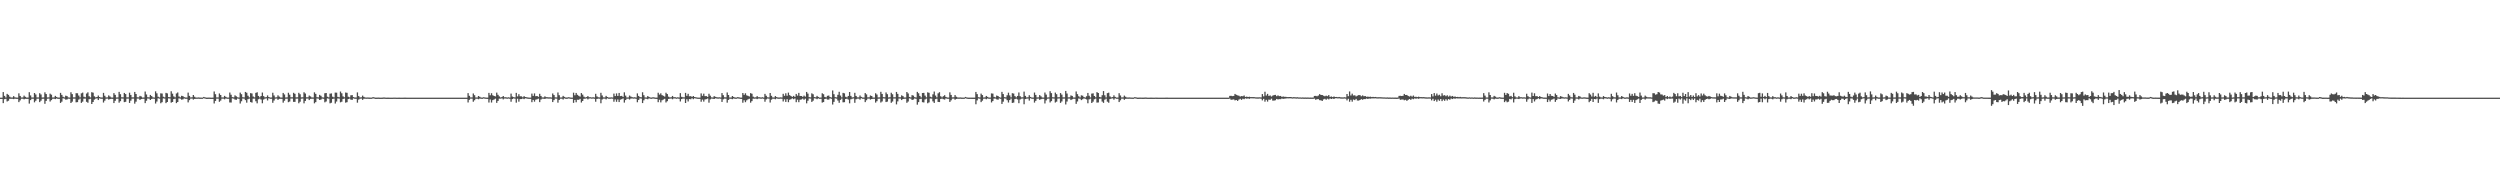 <?xml version="1.0" encoding="UTF-8"?>
<svg xmlns="http://www.w3.org/2000/svg" width="1920" height="150">
  <path d="M0 75.000h1v1.000H0zM1 75.000h1v1.000H1zM2 70.730h1v8.500H2zM3 73.621h1v2.564H3zM4 74.863h1v1.000H4zM5 72.112h1v5.793H5zM6 72.854h1v4.492H6zM7 74.250h1v1.633H7zM8 74.878h1v1.000H8zM9 74.862h1v1.000H9zM10 73.809h1v2.313H10zM11 74.757h1v1.000H11zM12 74.921h1v1.000H12zM13 74.946h1v1.000H13zM14 71.689h1v6.769H14zM15 73.677h1v3.447H15zM16 74.852h1v1.000H16zM17 74.826h1v1.000H17zM18 73.436h1v2.870H18zM19 74.323h1v1.551H19zM20 74.907h1v1.000H20zM21 74.928h1v1.000H21zM22 70.820h1v8.728H22zM23 73.281h1v3.627H23zM24 74.848h1v1.000H24zM25 74.853h1v1.000H25zM26 71.402h1v7.174H26zM27 72.559h1v4.790H27zM28 74.812h1v1.000H28zM29 74.795h1v1.000H29zM30 71.595h1v6.831H30zM31 72.562h1v4.747H31zM32 74.863h1v1.000H32zM33 74.804h1v1.000H33zM34 70.910h1v8.805H34zM35 72.227h1v5.240H35zM36 74.817h1v1.000H36zM37 74.732h1v1.000H37zM38 71.958h1v6.007H38zM39 72.699h1v4.189H39zM40 74.854h1v1.000H40zM41 74.827h1v1.000H41zM42 73.640h1v2.507H42zM43 74.428h1v1.219H43zM44 74.909h1v1.000H44zM45 74.912h1v1.000H45zM46 71.308h1v7.722H46zM47 72.839h1v5.254H47zM48 74.322h1v1.216H48zM49 74.802h1v1.000H49zM50 73.491h1v3.067H50zM51 73.822h1v2.584H51zM52 74.797h1v1.000H52zM53 74.902h1v1.000H53zM54 70.868h1v8.235H54zM55 72.317h1v5.780H55zM56 74.764h1v1.000H56zM57 74.776h1v1.000H57zM58 71.552h1v7.047H58zM59 71.643h1v6.817H59zM60 73.389h1v3.129H60zM61 74.746h1v1.000H61zM62 71.693h1v7.317H62zM63 71.126h1v6.934H63zM64 74.279h1v1.512H64zM65 74.705h1v1.000H65zM66 71.809h1v6.399H66zM67 70.893h1v8.029H67zM68 73.947h1v2.250H68zM69 74.805h1v1.000H69zM70 70.818h1v9.072H70zM71 71.178h1v7.175H71zM72 73.969h1v2.522H72zM73 74.753h1v1.000H73zM74 74.496h1v1.000H74zM75 73.392h1v3.479H75zM76 74.518h1v1.000H76zM77 74.864h1v1.000H77zM78 74.878h1v1.000H78zM79 71.309h1v7.413H79zM80 73.504h1v3.789H80zM81 74.808h1v1.000H81zM82 74.730h1v1.000H82zM83 73.283h1v3.189H83zM84 74.110h1v1.952H84zM85 74.875h1v1.000H85zM86 74.916h1v1.000H86zM87 71.501h1v7.672H87zM88 72.847h1v4.553H88zM89 74.843h1v1.000H89zM90 74.794h1v1.000H90zM91 70.556h1v8.312H91zM92 72.325h1v5.407H92zM93 74.692h1v1.000H93zM94 74.726h1v1.000H94zM95 71.372h1v7.049H95zM96 72.233h1v5.974H96zM97 74.768h1v1.000H97zM98 74.748h1v1.000H98zM99 71.156h1v7.905H99zM100 72.911h1v4.405H100zM101 74.773h1v1.000H101zM102 74.744h1v1.000H102zM103 70.590h1v9.018H103zM104 72.195h1v5.862H104zM105 74.702h1v1.000H105zM106 74.733h1v1.000H106zM107 73.641h1v3.101H107zM108 74.094h1v1.976H108zM109 74.882h1v1.000H109zM110 74.872h1v1.000H110zM111 70.311h1v8.919H111zM112 72.525h1v4.820H112zM113 74.655h1v1.000H113zM114 74.752h1v1.000H114zM115 72.895h1v3.889H115zM116 73.785h1v2.212H116zM117 74.743h1v1.000H117zM118 74.880h1v1.000H118zM119 70.118h1v9.401H119zM120 71.658h1v6.317H120zM121 74.303h1v1.236H121zM122 74.780h1v1.000H122zM123 71.691h1v7.620H123zM124 71.845h1v6.636H124zM125 74.297h1v1.264H125zM126 74.728h1v1.000H126zM127 71.302h1v7.899H127zM128 71.728h1v6.598H128zM129 74.566h1v1.000H129zM130 74.672h1v1.000H130zM131 70.090h1v8.752H131zM132 71.951h1v6.407H132zM133 74.059h1v2.037H133zM134 74.754h1v1.000H134zM135 71.763h1v7.454H135zM136 71.020h1v7.327H136zM137 74.100h1v1.477H137zM138 74.759h1v1.000H138zM139 73.579h1v2.990H139zM140 73.831h1v2.486H140zM141 74.615h1v1.000H141zM142 74.877h1v1.000H142zM143 74.894h1v1.000H143zM144 71.121h1v7.496H144zM145 73.649h1v3.260H145zM146 74.793h1v1.000H146zM147 74.723h1v1.000H147zM148 72.952h1v3.550H148zM149 74.269h1v1.732H149zM150 74.886h1v1.000H150zM151 74.884h1v1.000H151zM152 74.812h1v1.000H152zM153 74.910h1v1.000H153zM154 74.955h1v1.000H154zM155 74.950h1v1.000H155zM156 74.422h1v1.048H156zM157 74.745h1v1.000H157zM158 74.965h1v1.000H158zM159 74.972h1v1.000H159zM160 74.928h1v1.000H160zM161 74.970h1v1.000H161zM162 74.985h1v1.000H162zM163 74.980h1v1.000H163zM164 70.236h1v9.210H164zM165 72.329h1v5.186H165zM166 74.780h1v1.000H166zM167 74.802h1v1.000H167zM168 71.781h1v6.391H168zM169 72.974h1v4.274H169zM170 74.787h1v1.000H170zM171 74.784h1v1.000H171zM172 73.622h1v2.649H172zM173 74.388h1v1.255H173zM174 74.901h1v1.000H174zM175 74.902h1v1.000H175zM176 71.088h1v7.589H176zM177 72.765h1v5.971H177zM178 74.579h1v1.000H178zM179 74.759h1v1.000H179zM180 73.214h1v3.262H180zM181 73.995h1v2.641H181zM182 74.699h1v1.000H182zM183 74.884h1v1.000H183zM184 71.104h1v8.391H184zM185 72.343h1v5.410H185zM186 74.662h1v1.000H186zM187 74.781h1v1.000H187zM188 70.617h1v6.264H188zM189 71.239h1v7.601H189zM190 73.514h1v2.672H190zM191 74.741h1v1.000H191zM192 71.519h1v6.862H192zM193 71.758h1v7.020H193zM194 74.130h1v1.627H194zM195 74.749h1v1.000H195zM196 71.323h1v6.459H196zM197 70.845h1v8.531H197zM198 73.656h1v2.571H198zM199 74.731h1v1.000H199zM200 73.741h1v2.675H200zM201 71.087h1v8.226H201zM202 73.836h1v2.622H202zM203 74.769h1v1.000H203zM204 74.576h1v1.000H204zM205 73.241h1v3.905H205zM206 74.494h1v1.000H206zM207 74.885h1v1.000H207zM208 74.872h1v1.000H208zM209 71.214h1v7.756H209zM210 73.326h1v3.883H210zM211 74.794h1v1.000H211zM212 74.696h1v1.000H212zM213 73.232h1v3.490H213zM214 74.180h1v1.737H214zM215 74.871h1v1.000H215zM216 74.912h1v1.000H216zM217 71.389h1v7.478H217zM218 72.532h1v4.841H218zM219 74.833h1v1.000H219zM220 74.754h1v1.000H220zM221 71.242h1v7.251H221zM222 72.688h1v5.310H222zM223 74.677h1v1.000H223zM224 74.683h1v1.000H224zM225 71.296h1v6.946H225zM226 72.021h1v6.213H226zM227 74.757h1v1.000H227zM228 74.703h1v1.000H228zM229 71.273h1v8.015H229zM230 72.399h1v5.747H230zM231 74.762h1v1.000H231zM232 74.690h1v1.000H232zM233 70.849h1v8.495H233zM234 71.808h1v5.709H234zM235 74.705h1v1.000H235zM236 74.700h1v1.000H236zM237 73.381h1v3.447H237zM238 74.013h1v1.937H238zM239 74.818h1v1.000H239zM240 74.853h1v1.000H240zM241 70.901h1v8.434H241zM242 72.077h1v6.340H242zM243 74.626h1v1.000H243zM244 74.757h1v1.000H244zM245 72.838h1v3.981H245zM246 73.584h1v2.916H246zM247 74.741h1v1.000H247zM248 74.876h1v1.000H248zM249 71.625h1v6.989H249zM250 71.407h1v6.499H250zM251 74.292h1v1.259H251zM252 74.753h1v1.000H252zM253 71.912h1v7.449H253zM254 71.733h1v7.168H254zM255 74.257h1v1.703H255zM256 74.740h1v1.000H256zM257 71.099h1v8.405H257zM258 71.145h1v6.832H258zM259 74.384h1v1.252H259zM260 74.713h1v1.000H260zM261 70.293h1v8.319H261zM262 71.644h1v6.491H262zM263 74.027h1v1.965H263zM264 74.700h1v1.000H264zM265 71.088h1v7.784H265zM266 71.261h1v7.219H266zM267 74.280h1v1.793H267zM268 74.738h1v1.000H268zM269 73.151h1v3.377H269zM270 73.085h1v3.597H270zM271 74.572h1v1.000H271zM272 74.856h1v1.000H272zM273 74.854h1v1.000H273zM274 70.950h1v7.905H274zM275 73.773h1v2.744H275zM276 74.804h1v1.000H276zM277 74.708h1v1.000H277zM278 73.418h1v3.274H278zM279 74.405h1v1.427H279zM280 74.850h1v1.000H280zM281 74.899h1v1.000H281zM282 74.831h1v1.000H282zM283 74.921h1v1.000H283zM284 74.951h1v1.000H284zM285 74.939h1v1.000H285zM286 74.565h1v1.000H286zM287 74.781h1v1.000H287zM288 74.966h1v1.000H288zM289 74.964h1v1.000H289zM290 74.932h1v1.000H290zM291 74.966h1v1.000H291zM292 74.984h1v1.000H292zM293 74.972h1v1.000H293zM294 74.860h1v1.000H294zM295 74.871h1v1.000H295zM296 74.986h1v1.000H296zM297 74.982h1v1.000H297zM298 74.969h1v1.000H298zM299 74.985h1v1.000H299zM300 74.993h1v1.000H300zM301 74.987h1v1.000H301zM302 74.941h1v1.000H302zM303 74.938h1v1.000H303zM304 74.994h1v1.000H304zM305 74.993h1v1.000H305zM306 74.983h1v1.000H306zM307 74.988h1v1.000H307zM308 74.997h1v1.000H308zM309 74.995h1v1.000H309zM310 74.974h1v1.000H310zM311 74.970h1v1.000H311zM312 74.997h1v1.000H312zM313 74.997h1v1.000H313zM314 74.991h1v1.000H314zM315 74.994h1v1.000H315zM316 74.998h1v1.000H316zM317 74.998h1v1.000H317zM318 74.988h1v1.000H318zM319 74.985h1v1.000H319zM320 74.998h1v1.000H320zM321 74.998h1v1.000H321zM322 74.996h1v1.000H322zM323 74.997h1v1.000H323zM324 74.999h1v1.000H324zM325 74.999h1v1.000H325zM326 74.994h1v1.000H326zM327 74.993h1v1.000H327zM328 74.998h1v1.000H328zM329 74.999h1v1.000H329zM330 74.998h1v1.000H330zM331 74.998h1v1.000H331zM332 74.999h1v1.000H332zM333 74.999h1v1.000H333zM334 74.998h1v1.000H334zM335 74.996h1v1.000H335zM336 74.999h1v1.000H336zM337 75.000h1v1.000H337zM338 75.000h1v1.000H338zM339 74.999h1v1.000H339zM340 75.000h1v1.000H340zM341 75.000h1v1.000H341zM342 75.000h1v1.000H342zM343 74.998h1v1.000H343zM344 74.999h1v1.000H344zM345 75.000h1v1.000H345zM346 75.000h1v1.000H346zM347 75.000h1v1.000H347zM348 75.000h1v1.000H348zM349 75.000h1v1.000H349zM350 75.000h1v1.000H350zM351 74.999h1v1.000H351zM352 75.000h1v1.000H352zM353 75.000h1v1.000H353zM354 75.000h1v1.000H354zM355 75.000h1v1.000H355zM356 75.000h1v1.000H356zM357 75.000h1v1.000H357zM358 75.000h1v1.000H358zM359 71.543h1v7.133H359zM360 73.570h1v3.084H360zM361 74.794h1v1.000H361zM362 74.793h1v1.000H362zM363 71.792h1v6.362H363zM364 73.103h1v3.887H364zM365 74.838h1v1.000H365zM366 74.831h1v1.000H366zM367 73.720h1v2.506H367zM368 74.323h1v1.385H368zM369 74.887h1v1.000H369zM370 74.930h1v1.000H370zM371 74.629h1v1.000H371zM372 74.830h1v1.000H372zM373 74.943h1v1.000H373zM374 74.958h1v1.000H374zM375 71.313h1v7.423H375zM376 73.146h1v3.258H376zM377 71.559h1v7.179H377zM378 73.158h1v3.748H378zM379 73.720h1v2.695H379zM380 74.044h1v1.748H380zM381 71.101h1v7.902H381zM382 72.784h1v4.720H382zM383 74.029h1v1.745H383zM384 74.778h1v1.000H384zM385 74.546h1v1.000H385zM386 73.749h1v2.600H386zM387 74.688h1v1.000H387zM388 74.674h1v1.000H388zM389 74.882h1v1.000H389zM390 74.685h1v1.000H390zM391 74.902h1v1.000H391zM392 71.906h1v6.239H392zM393 74.111h1v1.975H393zM394 74.573h1v1.000H394zM395 74.777h1v1.000H395zM396 71.329h1v7.510H396zM397 74.036h1v1.799H397zM398 72.341h1v5.722H398zM399 73.957h1v2.200H399zM400 73.961h1v2.117H400zM401 74.688h1v1.000H401zM402 73.814h1v2.303H402zM403 74.508h1v1.011H403zM404 74.670h1v1.000H404zM405 74.873h1v1.000H405zM406 74.939h1v1.000H406zM407 74.948h1v1.000H407zM408 71.877h1v6.612H408zM409 73.625h1v3.119H409zM410 71.717h1v6.388H410zM411 73.880h1v2.687H411zM412 73.718h1v2.502H412zM413 74.338h1v1.424H413zM414 72.033h1v6.427H414zM415 73.682h1v2.782H415zM416 74.796h1v1.000H416zM417 74.815h1v1.000H417zM418 73.998h1v1.989H418zM419 74.602h1v1.000H419zM420 74.665h1v1.000H420zM421 74.757h1v1.000H421zM422 74.706h1v1.000H422zM423 74.850h1v1.000H423zM424 71.767h1v6.627H424zM425 72.989h1v3.903H425zM426 74.729h1v1.000H426zM427 74.785h1v1.000H427zM428 71.001h1v7.866H428zM429 73.094h1v3.665H429zM430 74.834h1v1.000H430zM431 74.814h1v1.000H431zM432 73.606h1v2.828H432zM433 74.371h1v1.213H433zM434 74.876h1v1.000H434zM435 74.912h1v1.000H435zM436 74.638h1v1.000H436zM437 74.740h1v1.000H437zM438 74.951h1v1.000H438zM439 74.953h1v1.000H439zM440 71.186h1v7.790H440zM441 73.185h1v3.581H441zM442 71.365h1v7.191H442zM443 72.808h1v3.797H443zM444 73.579h1v3.046H444zM445 74.195h1v1.740H445zM446 71.464h1v7.275H446zM447 72.663h1v4.882H447zM448 74.238h1v1.651H448zM449 74.778h1v1.000H449zM450 74.566h1v1.000H450zM451 73.756h1v2.565H451zM452 74.661h1v1.000H452zM453 74.626h1v1.000H453zM454 74.850h1v1.000H454zM455 74.652h1v1.000H455zM456 74.874h1v1.000H456zM457 72.033h1v6.074H457zM458 74.058h1v1.919H458zM459 74.722h1v1.000H459zM460 74.805h1v1.000H460zM461 71.254h1v8.060H461zM462 73.338h1v3.061H462zM463 74.772h1v1.000H463zM464 74.787h1v1.000H464zM465 73.612h1v2.711H465zM466 74.489h1v1.026H466zM467 74.855h1v1.000H467zM468 74.877h1v1.000H468zM469 74.745h1v1.000H469zM470 74.852h1v1.000H470zM471 71.886h1v6.229H471zM472 73.782h1v2.532H472zM473 71.727h1v6.458H473zM474 73.659h1v2.732H474zM475 71.386h1v7.017H475zM476 73.784h1v2.738H476zM477 73.642h1v2.519H477zM478 74.405h1v1.213H478zM479 70.902h1v7.879H479zM480 73.416h1v3.423H480zM481 74.830h1v1.000H481zM482 74.794h1v1.000H482zM483 73.371h1v3.083H483zM484 74.164h1v1.574H484zM485 74.598h1v1.000H485zM486 74.779h1v1.000H486zM487 74.649h1v1.000H487zM488 74.892h1v1.000H488zM489 71.723h1v6.795H489zM490 73.676h1v3.078H490zM491 74.583h1v1.000H491zM492 74.705h1v1.000H492zM493 70.869h1v8.261H493zM494 73.121h1v3.920H494zM495 74.781h1v1.000H495zM496 74.857h1v1.000H496zM497 73.785h1v2.439H497zM498 74.443h1v1.120H498zM499 74.853h1v1.000H499zM500 74.907h1v1.000H500zM501 74.631h1v1.000H501zM502 74.811h1v1.000H502zM503 74.934h1v1.000H503zM504 74.966h1v1.000H504zM505 71.200h1v7.281H505zM506 72.679h1v3.929H506zM507 71.672h1v6.964H507zM508 73.042h1v3.980H508zM509 73.552h1v2.865H509zM510 74.177h1v1.711H510zM511 71.229h1v7.477H511zM512 72.253h1v5.475H512zM513 74.221h1v1.749H513zM514 74.801h1v1.000H514zM515 74.659h1v1.000H515zM516 73.680h1v2.567H516zM517 74.630h1v1.000H517zM518 74.605h1v1.000H518zM519 74.882h1v1.000H519zM520 74.688h1v1.000H520zM521 74.872h1v1.000H521zM522 71.528h1v6.388H522zM523 74.360h1v1.704H523zM524 74.692h1v1.000H524zM525 74.746h1v1.000H525zM526 71.319h1v7.780H526zM527 73.592h1v2.635H527zM528 72.063h1v5.878H528zM529 73.921h1v2.175H529zM530 73.820h1v2.417H530zM531 74.419h1v1.074H531zM532 73.730h1v2.455H532zM533 74.476h1v1.000H533zM534 74.691h1v1.000H534zM535 74.887h1v1.000H535zM536 74.942h1v1.000H536zM537 74.944h1v1.000H537zM538 71.741h1v6.415H538zM539 73.570h1v2.919H539zM540 71.940h1v6.114H540zM541 73.810h1v2.571H541zM542 73.818h1v2.294H542zM543 74.385h1v1.285H543zM544 71.975h1v6.853H544zM545 73.476h1v2.859H545zM546 74.738h1v1.000H546zM547 74.835h1v1.000H547zM548 73.817h1v2.200H548zM549 74.358h1v1.161H549zM550 74.651h1v1.000H550zM551 74.805h1v1.000H551zM552 74.694h1v1.000H552zM553 74.852h1v1.000H553zM554 71.488h1v6.798H554zM555 73.128h1v3.174H555zM556 74.714h1v1.000H556zM557 74.753h1v1.000H557zM558 71.026h1v7.819H558zM559 72.982h1v3.787H559zM560 74.838h1v1.000H560zM561 74.855h1v1.000H561zM562 73.752h1v2.438H562zM563 74.436h1v1.187H563zM564 74.870h1v1.000H564zM565 74.895h1v1.000H565zM566 74.618h1v1.000H566zM567 74.711h1v1.000H567zM568 74.945h1v1.000H568zM569 74.959h1v1.000H569zM570 71.420h1v7.475H570zM571 72.789h1v4.233H571zM572 71.614h1v6.883H572zM573 73.204h1v3.849H573zM574 73.615h1v2.667H574zM575 74.087h1v1.754H575zM576 71.524h1v7.311H576zM577 72.013h1v5.673H577zM578 74.234h1v1.536H578zM579 74.807h1v1.000H579zM580 74.712h1v1.000H580zM581 73.825h1v2.333H581zM582 74.670h1v1.000H582zM583 74.653h1v1.000H583zM584 74.894h1v1.000H584zM585 74.670h1v1.000H585zM586 74.889h1v1.000H586zM587 72.107h1v6.048H587zM588 73.545h1v2.811H588zM589 74.676h1v1.000H589zM590 74.791h1v1.000H590zM591 71.423h1v7.320H591zM592 73.577h1v2.977H592zM593 74.819h1v1.000H593zM594 74.833h1v1.000H594zM595 73.769h1v2.449H595zM596 74.555h1v1.000H596zM597 74.860h1v1.000H597zM598 74.874h1v1.000H598zM599 74.761h1v1.000H599zM600 74.840h1v1.000H600zM601 72.023h1v5.893H601zM602 73.550h1v2.717H602zM603 71.624h1v6.675H603zM604 73.544h1v2.616H604zM605 71.143h1v7.356H605zM606 73.076h1v3.537H606zM607 73.770h1v2.390H607zM608 74.379h1v1.141H608zM609 73.609h1v2.583H609zM610 74.412h1v1.194H610zM611 72.142h1v6.355H611zM612 73.423h1v3.112H612zM613 71.309h1v7.165H613zM614 73.688h1v2.914H614zM615 73.717h1v2.681H615zM616 74.366h1v1.334H616zM617 73.425h1v3.160H617zM618 74.206h1v1.591H618zM619 70.604h1v8.733H619zM620 71.899h1v5.441H620zM621 74.620h1v1.000H621zM622 74.737h1v1.000H622zM623 71.664h1v6.614H623zM624 72.382h1v4.932H624zM625 74.540h1v1.000H625zM626 74.676h1v1.000H626zM627 73.635h1v2.571H627zM628 74.464h1v1.085H628zM629 74.910h1v1.000H629zM630 74.890h1v1.000H630zM631 71.649h1v7.126H631zM632 72.359h1v6.017H632zM633 74.454h1v1.553H633zM634 74.761h1v1.000H634zM635 73.581h1v2.905H635zM636 73.389h1v3.111H636zM637 74.530h1v1.000H637zM638 74.862h1v1.000H638zM639 69.457h1v10.819H639zM640 72.327h1v5.931H640zM641 74.586h1v1.000H641zM642 74.760h1v1.000H642zM643 72.831h1v4.404H643zM644 70.493h1v8.479H644zM645 73.395h1v3.279H645zM646 74.730h1v1.000H646zM647 71.345h1v7.237H647zM648 71.685h1v6.802H648zM649 74.289h1v1.725H649zM650 74.760h1v1.000H650zM651 73.695h1v2.794H651zM652 70.637h1v8.721H652zM653 73.649h1v2.642H653zM654 74.815h1v1.000H654zM655 74.640h1v1.000H655zM656 71.294h1v7.633H656zM657 73.671h1v2.590H657zM658 74.768h1v1.000H658zM659 74.758h1v1.000H659zM660 73.301h1v3.261H660zM661 74.405h1v1.068H661zM662 74.866h1v1.000H662zM663 74.880h1v1.000H663zM664 71.489h1v6.934H664zM665 72.500h1v4.502H665zM666 74.756h1v1.000H666zM667 74.703h1v1.000H667zM668 73.319h1v3.160H668zM669 73.706h1v2.301H669zM670 74.883h1v1.000H670zM671 74.890h1v1.000H671zM672 71.619h1v7.204H672zM673 72.621h1v5.104H673zM674 74.812h1v1.000H674zM675 74.770h1v1.000H675zM676 70.504h1v8.237H676zM677 72.159h1v5.748H677zM678 74.582h1v1.000H678zM679 74.688h1v1.000H679zM680 71.036h1v7.366H680zM681 72.341h1v5.693H681zM682 74.811h1v1.000H682zM683 74.658h1v1.000H683zM684 71.226h1v7.723H684zM685 72.392h1v5.561H685zM686 74.697h1v1.000H686zM687 74.675h1v1.000H687zM688 70.615h1v9.564H688zM689 72.105h1v5.746H689zM690 74.667h1v1.000H690zM691 74.703h1v1.000H691zM692 73.212h1v3.643H692zM693 73.850h1v2.204H693zM694 74.862h1v1.000H694zM695 74.847h1v1.000H695zM696 70.653h1v8.304H696zM697 71.792h1v6.172H697zM698 74.451h1v1.124H698zM699 74.787h1v1.000H699zM700 73.038h1v3.770H700zM701 73.417h1v3.043H701zM702 74.618h1v1.000H702zM703 74.869h1v1.000H703zM704 70.534h1v9.844H704zM705 71.626h1v6.831H705zM706 73.683h1v2.377H706zM707 74.817h1v1.000H707zM708 71.402h1v7.095H708zM709 71.339h1v7.341H709zM710 73.412h1v2.918H710zM711 74.739h1v1.000H711zM712 70.929h1v8.380H712zM713 71.274h1v7.386H713zM714 74.281h1v1.372H714zM715 74.715h1v1.000H715zM716 72.455h1v5.395H716zM717 70.312h1v8.727H717zM718 73.369h1v2.782H718zM719 74.771h1v1.000H719zM720 71.676h1v6.595H720zM721 70.791h1v7.597H721zM722 73.924h1v2.078H722zM723 74.731h1v1.000H723zM724 73.876h1v2.330H724zM725 73.107h1v3.398H725zM726 74.448h1v1.110H726zM727 74.877h1v1.000H727zM728 74.887h1v1.000H728zM729 70.923h1v7.350H729zM730 72.917h1v4.116H730zM731 74.772h1v1.000H731zM732 74.709h1v1.000H732zM733 73.015h1v3.563H733zM734 74.308h1v1.694H734zM735 74.824h1v1.000H735zM736 74.897h1v1.000H736zM737 74.806h1v1.000H737zM738 74.925h1v1.000H738zM739 74.947h1v1.000H739zM740 74.940h1v1.000H740zM741 74.425h1v1.084H741zM742 74.785h1v1.000H742zM743 74.957h1v1.000H743zM744 74.959h1v1.000H744zM745 74.939h1v1.000H745zM746 74.958h1v1.000H746zM747 74.983h1v1.000H747zM748 74.972h1v1.000H748zM749 70.620h1v9.450H749zM750 72.307h1v4.808H750zM751 74.644h1v1.000H751zM752 74.805h1v1.000H752zM753 71.864h1v6.577H753zM754 73.018h1v4.295H754zM755 74.832h1v1.000H755zM756 74.776h1v1.000H756zM757 73.686h1v2.549H757zM758 74.387h1v1.230H758zM759 74.879h1v1.000H759zM760 74.904h1v1.000H760zM761 71.735h1v6.972H761zM762 71.879h1v5.727H762zM763 74.375h1v1.353H763zM764 74.730h1v1.000H764zM765 73.353h1v2.964H765zM766 73.703h1v2.893H766zM767 74.598h1v1.000H767zM768 74.887h1v1.000H768zM769 70.579h1v9.259H769zM770 72.225h1v5.857H770zM771 74.579h1v1.000H771zM772 74.743h1v1.000H772zM773 73.171h1v3.795H773zM774 71.184h1v7.543H774zM775 73.251h1v3.608H775zM776 74.732h1v1.000H776zM777 71.583h1v7.454H777zM778 71.835h1v6.953H778zM779 73.843h1v2.237H779zM780 74.754h1v1.000H780zM781 73.682h1v2.713H781zM782 71.034h1v8.231H782zM783 73.870h1v2.496H783zM784 74.765h1v1.000H784zM785 74.700h1v1.000H785zM786 70.366h1v9.722H786zM787 73.622h1v2.448H787zM788 74.794h1v1.000H788zM789 74.681h1v1.000H789zM790 73.097h1v4.174H790zM791 74.463h1v1.000H791zM792 74.888h1v1.000H792zM793 74.890h1v1.000H793zM794 71.052h1v7.731H794zM795 72.914h1v4.551H795zM796 74.811h1v1.000H796zM797 74.730h1v1.000H797zM798 73.028h1v3.658H798zM799 73.974h1v2.194H799zM800 74.863h1v1.000H800zM801 74.882h1v1.000H801zM802 71.047h1v8.408H802zM803 72.667h1v4.423H803zM804 74.852h1v1.000H804zM805 74.744h1v1.000H805zM806 70.026h1v8.662H806zM807 71.513h1v6.171H807zM808 74.646h1v1.000H808zM809 74.746h1v1.000H809zM810 71.138h1v7.616H810zM811 72.360h1v5.732H811zM812 74.725h1v1.000H812zM813 74.634h1v1.000H813zM814 71.466h1v7.519H814zM815 72.634h1v5.303H815zM816 74.770h1v1.000H816zM817 74.751h1v1.000H817zM818 69.819h1v10.389H818zM819 71.844h1v6.119H819zM820 74.740h1v1.000H820zM821 74.712h1v1.000H821zM822 73.246h1v3.606H822zM823 73.678h1v2.547H823zM824 74.832h1v1.000H824zM825 74.873h1v1.000H825zM826 70.261h1v9.524H826zM827 72.290h1v5.639H827zM828 73.940h1v1.758H828zM829 74.814h1v1.000H829zM830 73.215h1v3.689H830zM831 73.484h1v2.768H831zM832 74.560h1v1.000H832zM833 74.901h1v1.000H833zM834 73.926h1v2.443H834zM835 71.365h1v7.923H835zM836 73.523h1v2.775H836zM837 74.802h1v1.000H837zM838 71.871h1v7.234H838zM839 71.702h1v6.387H839zM840 73.751h1v2.477H840zM841 74.724h1v1.000H841zM842 70.760h1v8.030H842zM843 71.428h1v7.254H843zM844 74.437h1v1.409H844zM845 74.745h1v1.000H845zM846 73.121h1v4.912H846zM847 69.919h1v9.090H847zM848 73.166h1v3.391H848zM849 74.802h1v1.000H849zM850 71.515h1v6.554H850zM851 71.193h1v7.714H851zM852 74.021h1v2.072H852zM853 74.730h1v1.000H853zM854 74.550h1v1.000H854zM855 73.225h1v3.334H855zM856 74.385h1v1.144H856zM857 74.879h1v1.000H857zM858 74.887h1v1.000H858zM859 71.586h1v6.819H859zM860 73.337h1v3.738H860zM861 74.778h1v1.000H861zM862 74.764h1v1.000H862zM863 73.417h1v3.231H863zM864 74.273h1v1.644H864zM865 74.848h1v1.000H865zM866 74.877h1v1.000H866zM867 74.806h1v1.000H867zM868 74.890h1v1.000H868zM869 74.950h1v1.000H869zM870 74.945h1v1.000H870zM871 74.585h1v1.000H871zM872 74.730h1v1.000H872zM873 74.963h1v1.000H873zM874 74.963h1v1.000H874zM875 74.925h1v1.000H875zM876 74.944h1v1.000H876zM877 74.981h1v1.000H877zM878 74.977h1v1.000H878zM879 74.866h1v1.000H879zM880 74.907h1v1.000H880zM881 74.986h1v1.000H881zM882 74.984h1v1.000H882zM883 74.969h1v1.000H883zM884 74.968h1v1.000H884zM885 74.991h1v1.000H885zM886 74.989h1v1.000H886zM887 74.936h1v1.000H887zM888 74.957h1v1.000H888zM889 74.993h1v1.000H889zM890 74.993h1v1.000H890zM891 74.984h1v1.000H891zM892 74.985h1v1.000H892zM893 74.996h1v1.000H893zM894 74.995h1v1.000H894zM895 74.968h1v1.000H895zM896 74.976h1v1.000H896zM897 74.993h1v1.000H897zM898 74.997h1v1.000H898zM899 74.992h1v1.000H899zM900 74.993h1v1.000H900zM901 74.998h1v1.000H901zM902 74.997h1v1.000H902zM903 74.984h1v1.000H903zM904 74.985h1v1.000H904zM905 74.996h1v1.000H905zM906 74.998h1v1.000H906zM907 74.996h1v1.000H907zM908 74.997h1v1.000H908zM909 74.999h1v1.000H909zM910 74.999h1v1.000H910zM911 74.996h1v1.000H911zM912 74.992h1v1.000H912zM913 74.997h1v1.000H913zM914 74.999h1v1.000H914zM915 74.999h1v1.000H915zM916 74.998h1v1.000H916zM917 74.999h1v1.000H917zM918 74.999h1v1.000H918zM919 74.999h1v1.000H919zM920 74.996h1v1.000H920zM921 74.998h1v1.000H921zM922 75.000h1v1.000H922zM923 75.000h1v1.000H923zM924 74.999h1v1.000H924zM925 75.000h1v1.000H925zM926 75.000h1v1.000H926zM927 75.000h1v1.000H927zM928 74.998h1v1.000H928zM929 74.999h1v1.000H929zM930 75.000h1v1.000H930zM931 75.000h1v1.000H931zM932 75.000h1v1.000H932zM933 75.000h1v1.000H933zM934 75.000h1v1.000H934zM935 75.000h1v1.000H935zM936 74.999h1v1.000H936zM937 74.999h1v1.000H937zM938 75.000h1v1.000H938zM939 75.000h1v1.000H939zM940 75.000h1v1.000H940zM941 75.000h1v1.000H941zM942 75.000h1v1.000H942zM943 75.000h1v1.000H943zM944 73.646h1v2.073H944zM945 73.594h1v3.048H945zM946 73.833h1v2.647H946zM947 73.680h1v2.664H947zM948 72.133h1v4.973H948zM949 72.822h1v3.958H949zM950 73.221h1v4.305H950zM951 73.533h1v2.964H951zM952 74.128h1v1.776H952zM953 73.780h1v2.904H953zM954 73.934h1v1.896H954zM955 73.336h1v2.840H955zM956 74.442h1v1.102H956zM957 74.199h1v1.630H957zM958 74.510h1v1.061H958zM959 74.280h1v1.575H959zM960 74.528h1v1.000H960zM961 74.526h1v1.000H961zM962 74.561h1v1.000H962zM963 74.578h1v1.000H963zM964 74.734h1v1.000H964zM965 74.768h1v1.000H965zM966 74.757h1v1.000H966zM967 74.696h1v1.000H967zM968 74.819h1v1.000H968zM969 72.246h1v4.840H969zM970 73.998h1v1.921H970zM971 70.428h1v7.648H971zM972 73.385h1v3.238H972zM973 72.080h1v5.964H973zM974 73.611h1v2.886H974zM975 73.313h1v3.322H975zM976 74.112h1v1.651H976zM977 73.432h1v3.806H977zM978 73.019h1v4.244H978zM979 72.855h1v4.145H979zM980 73.904h1v2.100H980zM981 73.243h1v3.149H981zM982 73.808h1v2.315H982zM983 73.685h1v2.482H983zM984 74.372h1v1.323H984zM985 74.109h1v1.812H985zM986 74.340h1v1.422H986zM987 74.364h1v1.319H987zM988 74.528h1v1.000H988zM989 74.541h1v1.050H989zM990 74.497h1v1.000H990zM991 74.518h1v1.000H991zM992 74.751h1v1.000H992zM993 74.617h1v1.000H993zM994 74.633h1v1.000H994zM995 74.765h1v1.000H995zM996 74.655h1v1.000H996zM997 74.853h1v1.000H997zM998 74.788h1v1.000H998zM999 74.887h1v1.000H999zM1000 74.808h1v1.000H1000zM1001 74.914h1v1.000H1001zM1002 74.862h1v1.000H1002zM1003 74.926h1v1.000H1003zM1004 74.870h1v1.000H1004zM1005 74.937h1v1.000H1005zM1006 74.928h1v1.000H1006zM1007 74.955h1v1.000H1007zM1008 74.911h1v1.000H1008zM1009 73.654h1v2.067H1009zM1010 73.630h1v3.018H1010zM1011 73.918h1v2.279H1011zM1012 73.382h1v2.728H1012zM1013 72.282h1v4.653H1013zM1014 72.885h1v4.174H1014zM1015 72.967h1v4.537H1015zM1016 73.532h1v2.822H1016zM1017 73.953h1v1.945H1017zM1018 73.470h1v3.149H1018zM1019 73.869h1v1.920H1019zM1020 73.027h1v3.287H1020zM1021 74.402h1v1.198H1021zM1022 74.076h1v1.950H1022zM1023 74.541h1v1.055H1023zM1024 74.087h1v1.952H1024zM1025 74.473h1v1.000H1025zM1026 74.453h1v1.000H1026zM1027 74.644h1v1.000H1027zM1028 74.457h1v1.071H1028zM1029 74.716h1v1.000H1029zM1030 74.759h1v1.000H1030zM1031 74.780h1v1.000H1031zM1032 74.664h1v1.000H1032zM1033 74.797h1v1.000H1033zM1034 72.194h1v4.935H1034zM1035 73.882h1v2.019H1035zM1036 70.233h1v7.882H1036zM1037 73.306h1v3.340H1037zM1038 71.960h1v6.125H1038zM1039 73.303h1v3.149H1039zM1040 73.151h1v3.738H1040zM1041 74.028h1v1.877H1041zM1042 73.451h1v3.746H1042zM1043 73.034h1v4.211H1043zM1044 73.038h1v3.762H1044zM1045 73.919h1v2.195H1045zM1046 73.287h1v3.286H1046zM1047 73.937h1v2.152H1047zM1048 73.712h1v2.424H1048zM1049 74.319h1v1.369H1049zM1050 74.189h1v1.810H1050zM1051 74.374h1v1.309H1051zM1052 74.232h1v1.542H1052zM1053 74.567h1v1.000H1053zM1054 74.383h1v1.172H1054zM1055 74.554h1v1.000H1055zM1056 74.427h1v1.076H1056zM1057 74.697h1v1.000H1057zM1058 74.661h1v1.000H1058zM1059 74.641h1v1.000H1059zM1060 74.668h1v1.000H1060zM1061 74.728h1v1.000H1061zM1062 74.793h1v1.000H1062zM1063 74.789h1v1.000H1063zM1064 74.893h1v1.000H1064zM1065 74.811h1v1.000H1065zM1066 74.906h1v1.000H1066zM1067 74.867h1v1.000H1067zM1068 74.939h1v1.000H1068zM1069 74.899h1v1.000H1069zM1070 74.936h1v1.000H1070zM1071 74.926h1v1.000H1071zM1072 74.958h1v1.000H1072zM1073 74.923h1v1.000H1073zM1074 73.647h1v2.083H1074zM1075 73.565h1v3.073H1075zM1076 73.732h1v2.726H1076zM1077 73.586h1v2.790H1077zM1078 72.130h1v4.888H1078zM1079 72.942h1v3.704H1079zM1080 72.886h1v4.583H1080zM1081 73.662h1v2.980H1081zM1082 74.125h1v1.885H1082zM1083 73.533h1v3.190H1083zM1084 74.200h1v1.571H1084zM1085 73.392h1v2.775H1085zM1086 74.400h1v1.161H1086zM1087 74.269h1v1.574H1087zM1088 74.547h1v1.000H1088zM1089 74.249h1v1.622H1089zM1090 74.527h1v1.000H1090zM1091 74.551h1v1.000H1091zM1092 74.600h1v1.000H1092zM1093 74.546h1v1.000H1093zM1094 74.723h1v1.000H1094zM1095 74.754h1v1.000H1095zM1096 74.779h1v1.000H1096zM1097 74.713h1v1.000H1097zM1098 74.795h1v1.000H1098zM1099 72.250h1v4.833H1099zM1100 74.036h1v1.865H1100zM1101 71.456h1v6.179H1101zM1102 73.468h1v3.057H1102zM1103 71.851h1v6.232H1103zM1104 73.302h1v3.155H1104zM1105 72.734h1v4.690H1105zM1106 73.937h1v2.084H1106zM1107 71.646h1v6.027H1107zM1108 73.365h1v3.059H1108zM1109 73.046h1v4.381H1109zM1110 73.864h1v2.325H1110zM1111 73.177h1v4.016H1111zM1112 74.170h1v1.910H1112zM1113 73.435h1v3.153H1113zM1114 74.157h1v1.538H1114zM1115 73.676h1v2.388H1115zM1116 74.364h1v1.200H1116zM1117 74.064h1v1.741H1117zM1118 74.495h1v1.000H1118zM1119 74.393h1v1.233H1119zM1120 74.622h1v1.000H1120zM1121 74.413h1v1.221H1121zM1122 74.656h1v1.000H1122zM1123 74.617h1v1.000H1123zM1124 74.603h1v1.000H1124zM1125 74.661h1v1.000H1125zM1126 74.775h1v1.000H1126zM1127 74.890h1v1.000H1127zM1128 74.747h1v1.000H1128zM1129 74.883h1v1.000H1129zM1130 74.800h1v1.000H1130zM1131 74.940h1v1.000H1131zM1132 74.820h1v1.000H1132zM1133 74.932h1v1.000H1133zM1134 74.890h1v1.000H1134zM1135 74.936h1v1.000H1135zM1136 74.906h1v1.000H1136zM1137 74.952h1v1.000H1137zM1138 74.907h1v1.000H1138zM1139 71.544h1v6.425H1139zM1140 73.414h1v3.232H1140zM1141 74.841h1v1.000H1141zM1142 74.849h1v1.000H1142zM1143 70.908h1v7.798H1143zM1144 72.980h1v4.130H1144zM1145 74.794h1v1.000H1145zM1146 74.820h1v1.000H1146zM1147 73.639h1v2.652H1147zM1148 74.177h1v1.588H1148zM1149 74.877h1v1.000H1149zM1150 74.924h1v1.000H1150zM1151 74.632h1v1.000H1151zM1152 74.807h1v1.000H1152zM1153 74.948h1v1.000H1153zM1154 74.955h1v1.000H1154zM1155 71.248h1v7.198H1155zM1156 72.912h1v4.426H1156zM1157 71.469h1v7.067H1157zM1158 72.026h1v6.071H1158zM1159 74.028h1v1.951H1159zM1160 73.638h1v2.722H1160zM1161 74.583h1v1.000H1161zM1162 71.239h1v7.472H1162zM1163 73.974h1v2.144H1163zM1164 74.781h1v1.000H1164zM1165 74.849h1v1.000H1165zM1166 73.820h1v2.284H1166zM1167 74.660h1v1.000H1167zM1168 74.639h1v1.000H1168zM1169 74.809h1v1.000H1169zM1170 74.679h1v1.000H1170zM1171 74.848h1v1.000H1171zM1172 71.980h1v6.173H1172zM1173 73.878h1v2.407H1173zM1174 74.670h1v1.000H1174zM1175 74.828h1v1.000H1175zM1176 71.142h1v7.904H1176zM1177 73.724h1v2.383H1177zM1178 71.635h1v6.286H1178zM1179 73.904h1v2.515H1179zM1180 73.835h1v2.252H1180zM1181 74.482h1v1.000H1181zM1182 73.766h1v2.389H1182zM1183 74.517h1v1.033H1183zM1184 74.715h1v1.000H1184zM1185 74.904h1v1.000H1185zM1186 74.932h1v1.000H1186zM1187 74.941h1v1.000H1187zM1188 71.813h1v6.588H1188zM1189 73.768h1v2.681H1189zM1190 72.194h1v5.763H1190zM1191 73.588h1v3.012H1191zM1192 73.726h1v2.557H1192zM1193 74.404h1v1.316H1193zM1194 71.830h1v6.424H1194zM1195 72.997h1v3.849H1195zM1196 74.686h1v1.000H1196zM1197 74.858h1v1.000H1197zM1198 73.810h1v2.183H1198zM1199 74.232h1v1.373H1199zM1200 74.648h1v1.000H1200zM1201 74.789h1v1.000H1201zM1202 74.676h1v1.000H1202zM1203 74.849h1v1.000H1203zM1204 72.074h1v5.874H1204zM1205 73.313h1v3.361H1205zM1206 74.644h1v1.000H1206zM1207 74.732h1v1.000H1207zM1208 71.350h1v7.717H1208zM1209 72.710h1v4.546H1209zM1210 74.796h1v1.000H1210zM1211 74.810h1v1.000H1211zM1212 73.658h1v2.708H1212zM1213 74.139h1v1.584H1213zM1214 74.829h1v1.000H1214zM1215 74.903h1v1.000H1215zM1216 74.711h1v1.000H1216zM1217 74.815h1v1.000H1217zM1218 74.926h1v1.000H1218zM1219 74.958h1v1.000H1219zM1220 71.586h1v6.905H1220zM1221 72.593h1v4.872H1221zM1222 74.135h1v1.782H1222zM1223 71.269h1v7.047H1223zM1224 74.244h1v1.767H1224zM1225 73.700h1v2.514H1225zM1226 74.649h1v1.000H1226zM1227 71.754h1v7.268H1227zM1228 74.197h1v1.939H1228zM1229 74.752h1v1.000H1229zM1230 74.837h1v1.000H1230zM1231 73.801h1v2.441H1231zM1232 74.502h1v1.000H1232zM1233 74.651h1v1.000H1233zM1234 74.862h1v1.000H1234zM1235 74.650h1v1.000H1235zM1236 74.867h1v1.000H1236zM1237 72.015h1v5.877H1237zM1238 73.863h1v2.355H1238zM1239 74.662h1v1.000H1239zM1240 74.769h1v1.000H1240zM1241 71.065h1v7.654H1241zM1242 73.175h1v3.565H1242zM1243 74.810h1v1.000H1243zM1244 74.803h1v1.000H1244zM1245 73.738h1v2.417H1245zM1246 74.430h1v1.056H1246zM1247 74.866h1v1.000H1247zM1248 74.883h1v1.000H1248zM1249 74.719h1v1.000H1249zM1250 74.855h1v1.000H1250zM1251 71.792h1v6.479H1251zM1252 73.501h1v3.187H1252zM1253 72.074h1v6.187H1253zM1254 73.640h1v3.023H1254zM1255 71.568h1v7.508H1255zM1256 73.506h1v3.417H1256zM1257 73.868h1v2.408H1257zM1258 74.412h1v1.328H1258zM1259 71.091h1v8.003H1259zM1260 73.415h1v3.273H1260zM1261 74.857h1v1.000H1261zM1262 74.799h1v1.000H1262zM1263 73.429h1v3.054H1263zM1264 74.292h1v1.421H1264zM1265 74.676h1v1.000H1265zM1266 74.712h1v1.000H1266zM1267 74.701h1v1.000H1267zM1268 74.845h1v1.000H1268zM1269 71.600h1v6.841H1269zM1270 71.613h1v6.361H1270zM1271 72.717h1v4.428H1271zM1272 72.340h1v5.104H1272zM1273 70.659h1v8.925H1273zM1274 71.042h1v8.732H1274zM1275 72.501h1v4.779H1275zM1276 72.601h1v4.297H1276zM1277 73.453h1v3.051H1277zM1278 73.022h1v4.223H1278zM1279 74.551h1v1.000H1279zM1280 73.748h1v2.392H1280zM1281 74.640h1v1.000H1281zM1282 74.091h1v1.804H1282zM1283 74.715h1v1.000H1283zM1284 74.211h1v1.529H1284zM1285 71.301h1v7.604H1285zM1286 72.233h1v5.833H1286zM1287 73.913h1v2.151H1287zM1288 71.606h1v7.296H1288zM1289 73.980h1v1.761H1289zM1290 73.670h1v2.770H1290zM1291 74.524h1v1.000H1291zM1292 71.243h1v8.374H1292zM1293 73.788h1v2.613H1293zM1294 72.176h1v5.145H1294zM1295 74.551h1v1.000H1295zM1296 70.765h1v8.526H1296zM1297 74.153h1v1.836H1297zM1298 72.979h1v3.919H1298zM1299 74.432h1v1.259H1299zM1300 73.360h1v3.341H1300zM1301 74.505h1v1.128H1301zM1302 71.594h1v6.925H1302zM1303 74.018h1v2.666H1303zM1304 73.059h1v4.191H1304zM1305 74.158h1v1.631H1305zM1306 71.759h1v6.718H1306zM1307 73.364h1v3.585H1307zM1308 71.938h1v6.364H1308zM1309 73.176h1v3.538H1309zM1310 73.927h1v2.094H1310zM1311 74.190h1v1.585H1311zM1312 73.680h1v2.574H1312zM1313 74.142h1v1.717H1313zM1314 74.532h1v1.000H1314zM1315 74.740h1v1.000H1315zM1316 74.705h1v1.000H1316zM1317 74.774h1v1.000H1317zM1318 71.676h1v6.952H1318zM1319 73.973h1v2.795H1319zM1320 71.961h1v6.358H1320zM1321 73.522h1v2.900H1321zM1322 73.757h1v2.565H1322zM1323 74.359h1v1.436H1323zM1324 71.712h1v6.639H1324zM1325 73.162h1v3.729H1325zM1326 74.693h1v1.000H1326zM1327 74.834h1v1.000H1327zM1328 73.676h1v2.345H1328zM1329 74.307h1v1.313H1329zM1330 74.677h1v1.000H1330zM1331 74.740h1v1.000H1331zM1332 74.736h1v1.000H1332zM1333 74.776h1v1.000H1333zM1334 71.681h1v6.571H1334zM1335 73.547h1v3.441H1335zM1336 74.729h1v1.000H1336zM1337 74.731h1v1.000H1337zM1338 70.499h1v8.681H1338zM1339 72.850h1v4.687H1339zM1340 74.624h1v1.000H1340zM1341 74.827h1v1.000H1341zM1342 73.717h1v2.592H1342zM1343 74.367h1v1.337H1343zM1344 74.854h1v1.000H1344zM1345 74.843h1v1.000H1345zM1346 74.643h1v1.000H1346zM1347 74.735h1v1.000H1347zM1348 74.894h1v1.000H1348zM1349 74.943h1v1.000H1349zM1350 71.559h1v7.137H1350zM1351 71.264h1v7.064H1351zM1352 74.270h1v1.510H1352zM1353 71.713h1v6.844H1353zM1354 74.459h1v1.000H1354zM1355 73.647h1v2.611H1355zM1356 74.568h1v1.000H1356zM1357 71.358h1v7.341H1357zM1358 73.834h1v2.228H1358zM1359 74.750h1v1.000H1359zM1360 74.812h1v1.000H1360zM1361 73.855h1v2.425H1361zM1362 74.658h1v1.000H1362zM1363 74.664h1v1.000H1363zM1364 74.899h1v1.000H1364zM1365 74.695h1v1.000H1365zM1366 74.880h1v1.000H1366zM1367 71.807h1v6.284H1367zM1368 73.256h1v2.990H1368zM1369 74.676h1v1.000H1369zM1370 74.801h1v1.000H1370zM1371 70.987h1v7.770H1371zM1372 73.746h1v2.532H1372zM1373 74.836h1v1.000H1373zM1374 74.824h1v1.000H1374zM1375 73.772h1v2.411H1375zM1376 74.480h1v1.059H1376zM1377 74.867h1v1.000H1377zM1378 74.884h1v1.000H1378zM1379 74.659h1v1.000H1379zM1380 74.803h1v1.000H1380zM1381 71.951h1v6.110H1381zM1382 73.647h1v2.884H1382zM1383 71.992h1v6.279H1383zM1384 73.615h1v2.731H1384zM1385 71.669h1v7.082H1385zM1386 73.373h1v3.289H1386zM1387 73.848h1v2.372H1387zM1388 74.411h1v1.180H1388zM1389 73.765h1v2.539H1389zM1390 74.267h1v1.346H1390zM1391 71.559h1v6.795H1391zM1392 73.865h1v2.644H1392zM1393 71.786h1v6.135H1393zM1394 73.662h1v2.709H1394zM1395 73.744h1v2.591H1395zM1396 74.170h1v1.675H1396zM1397 73.573h1v2.961H1397zM1398 74.201h1v1.659H1398zM1399 70.764h1v8.976H1399zM1400 71.622h1v6.604H1400zM1401 73.903h1v2.410H1401zM1402 74.162h1v1.697H1402zM1403 70.427h1v8.554H1403zM1404 71.832h1v7.063H1404zM1405 73.297h1v4.160H1405zM1406 73.422h1v3.150H1406zM1407 73.448h1v3.487H1407zM1408 73.105h1v3.811H1408zM1409 73.846h1v2.291H1409zM1410 74.000h1v1.991H1410zM1411 73.680h1v3.065H1411zM1412 70.836h1v8.248H1412zM1413 73.510h1v3.354H1413zM1414 73.984h1v1.789H1414zM1415 74.254h1v1.569H1415zM1416 73.448h1v3.362H1416zM1417 74.348h1v1.568H1417zM1418 74.536h1v1.000H1418zM1419 70.534h1v9.483H1419zM1420 72.148h1v5.785H1420zM1421 74.234h1v1.398H1421zM1422 74.651h1v1.000H1422zM1423 73.333h1v3.387H1423zM1424 71.107h1v7.798H1424zM1425 72.593h1v4.518H1425zM1426 74.736h1v1.000H1426zM1427 71.861h1v6.685H1427zM1428 71.175h1v7.033H1428zM1429 73.964h1v2.273H1429zM1430 74.744h1v1.000H1430zM1431 74.527h1v1.000H1431zM1432 70.983h1v8.461H1432zM1433 73.103h1v3.981H1433zM1434 74.806h1v1.000H1434zM1435 74.705h1v1.000H1435zM1436 70.191h1v9.658H1436zM1437 72.482h1v4.667H1437zM1438 74.805h1v1.000H1438zM1439 74.716h1v1.000H1439zM1440 73.377h1v3.661H1440zM1441 74.426h1v1.208H1441zM1442 74.876h1v1.000H1442zM1443 74.869h1v1.000H1443zM1444 71.713h1v6.606H1444zM1445 72.434h1v5.236H1445zM1446 74.795h1v1.000H1446zM1447 74.717h1v1.000H1447zM1448 73.418h1v3.472H1448zM1449 73.885h1v2.555H1449zM1450 74.852h1v1.000H1450zM1451 74.884h1v1.000H1451zM1452 71.347h1v7.991H1452zM1453 72.064h1v5.811H1453zM1454 74.837h1v1.000H1454zM1455 74.825h1v1.000H1455zM1456 70.410h1v8.718H1456zM1457 71.612h1v6.645H1457zM1458 74.750h1v1.000H1458zM1459 74.753h1v1.000H1459zM1460 71.013h1v7.740H1460zM1461 71.746h1v6.323H1461zM1462 74.643h1v1.000H1462zM1463 74.721h1v1.000H1463zM1464 71.531h1v7.249H1464zM1465 72.041h1v5.423H1465zM1466 72.646h1v4.117H1466zM1467 72.345h1v5.150H1467zM1468 70.739h1v8.944H1468zM1469 70.538h1v10.643H1469zM1470 72.554h1v4.270H1470zM1471 72.437h1v4.689H1471zM1472 73.258h1v3.428H1472zM1473 72.883h1v4.382H1473zM1474 74.467h1v1.053H1474zM1475 73.705h1v2.525H1475zM1476 70.670h1v8.501H1476zM1477 71.546h1v6.537H1477zM1478 74.024h1v1.843H1478zM1479 74.145h1v1.586H1479zM1480 74.443h1v1.025H1480zM1481 72.979h1v3.627H1481zM1482 74.341h1v1.077H1482zM1483 74.531h1v1.000H1483zM1484 74.848h1v1.000H1484zM1485 70.411h1v8.997H1485zM1486 73.616h1v3.008H1486zM1487 74.700h1v1.000H1487zM1488 74.464h1v1.065H1488zM1489 70.812h1v8.065H1489zM1490 73.056h1v3.816H1490zM1491 70.997h1v7.656H1491zM1492 72.239h1v5.758H1492zM1493 71.045h1v8.484H1493zM1494 73.455h1v3.635H1494zM1495 73.512h1v3.158H1495zM1496 74.327h1v1.220H1496zM1497 70.259h1v8.684H1497zM1498 72.295h1v4.632H1498zM1499 73.086h1v3.486H1499zM1500 73.950h1v1.982H1500zM1501 70.728h1v8.040H1501zM1502 73.126h1v3.944H1502zM1503 74.360h1v1.480H1503zM1504 74.258h1v1.563H1504zM1505 73.116h1v3.332H1505zM1506 73.995h1v1.864H1506zM1507 74.584h1v1.000H1507zM1508 74.646h1v1.000H1508zM1509 71.385h1v7.141H1509zM1510 73.161h1v3.960H1510zM1511 74.685h1v1.000H1511zM1512 74.684h1v1.000H1512zM1513 73.364h1v3.294H1513zM1514 74.210h1v1.862H1514zM1515 74.821h1v1.000H1515zM1516 74.851h1v1.000H1516zM1517 74.833h1v1.000H1517zM1518 74.828h1v1.000H1518zM1519 74.905h1v1.000H1519zM1520 74.917h1v1.000H1520zM1521 74.541h1v1.046H1521zM1522 74.711h1v1.000H1522zM1523 74.955h1v1.000H1523zM1524 74.954h1v1.000H1524zM1525 74.940h1v1.000H1525zM1526 74.942h1v1.000H1526zM1527 74.979h1v1.000H1527zM1528 74.971h1v1.000H1528zM1529 69.244h1v12.009H1529zM1530 70.415h1v9.612H1530zM1531 72.681h1v4.529H1531zM1532 72.643h1v4.135H1532zM1533 71.538h1v6.845H1533zM1534 72.122h1v6.437H1534zM1535 73.285h1v3.584H1535zM1536 73.059h1v3.535H1536zM1537 73.136h1v5.158H1537zM1538 72.358h1v5.291H1538zM1539 72.596h1v5.239H1539zM1540 73.010h1v4.102H1540zM1541 73.695h1v2.551H1541zM1542 69.477h1v11.236H1542zM1543 73.347h1v4.417H1543zM1544 72.718h1v4.446H1544zM1545 73.707h1v2.460H1545zM1546 72.862h1v4.481H1546zM1547 74.002h1v2.014H1547zM1548 74.002h1v1.734H1548zM1549 70.635h1v9.172H1549zM1550 71.594h1v6.696H1550zM1551 73.902h1v2.054H1551zM1552 74.538h1v1.100H1552zM1553 74.479h1v1.149H1553zM1554 71.318h1v7.119H1554zM1555 73.259h1v4.203H1555zM1556 74.632h1v1.000H1556zM1557 72.137h1v5.841H1557zM1558 71.218h1v7.757H1558zM1559 73.891h1v2.356H1559zM1560 74.734h1v1.000H1560zM1561 74.619h1v1.000H1561zM1562 70.752h1v8.756H1562zM1563 73.005h1v4.102H1563zM1564 74.779h1v1.000H1564zM1565 74.709h1v1.000H1565zM1566 70.413h1v9.522H1566zM1567 72.818h1v4.827H1567zM1568 74.817h1v1.000H1568zM1569 74.714h1v1.000H1569zM1570 73.107h1v4.187H1570zM1571 74.241h1v1.537H1571zM1572 74.871h1v1.000H1572zM1573 74.878h1v1.000H1573zM1574 71.210h1v7.700H1574zM1575 73.032h1v4.103H1575zM1576 74.707h1v1.000H1576zM1577 74.740h1v1.000H1577zM1578 73.171h1v3.441H1578zM1579 74.042h1v2.055H1579zM1580 74.859h1v1.000H1580zM1581 74.873h1v1.000H1581zM1582 71.400h1v7.119H1582zM1583 72.358h1v5.235H1583zM1584 74.797h1v1.000H1584zM1585 74.751h1v1.000H1585zM1586 71.135h1v7.359H1586zM1587 71.370h1v7.203H1587zM1588 74.657h1v1.000H1588zM1589 74.692h1v1.000H1589zM1590 71.610h1v7.020H1590zM1591 71.723h1v6.052H1591zM1592 74.763h1v1.000H1592zM1593 74.651h1v1.000H1593zM1594 71.246h1v7.861H1594zM1595 72.168h1v5.255H1595zM1596 73.121h1v3.707H1596zM1597 72.400h1v5.074H1597zM1598 70.721h1v8.474H1598zM1599 70.392h1v10.902H1599zM1600 73.435h1v2.862H1600zM1601 72.485h1v4.623H1601zM1602 73.125h1v3.760H1602zM1603 72.946h1v4.005H1603zM1604 74.433h1v1.065H1604zM1605 73.734h1v2.479H1605zM1606 70.110h1v7.994H1606zM1607 71.167h1v8.055H1607zM1608 74.023h1v2.188H1608zM1609 74.302h1v1.360H1609zM1610 74.512h1v1.175H1610zM1611 73.065h1v3.612H1611zM1612 74.379h1v1.136H1612zM1613 74.542h1v1.000H1613zM1614 74.866h1v1.000H1614zM1615 71.022h1v9.032H1615zM1616 73.455h1v2.900H1616zM1617 74.734h1v1.000H1617zM1618 74.741h1v1.000H1618zM1619 71.093h1v8.039H1619zM1620 73.643h1v3.015H1620zM1621 71.587h1v6.938H1621zM1622 71.532h1v6.684H1622zM1623 70.540h1v10.131H1623zM1624 73.152h1v3.619H1624zM1625 73.703h1v2.929H1625zM1626 74.390h1v1.384H1626zM1627 69.157h1v10.528H1627zM1628 72.119h1v5.157H1628zM1629 72.893h1v3.824H1629zM1630 73.909h1v2.251H1630zM1631 70.776h1v7.864H1631zM1632 72.429h1v5.276H1632zM1633 74.275h1v1.659H1633zM1634 74.419h1v1.311H1634zM1635 73.195h1v3.358H1635zM1636 74.284h1v1.375H1636zM1637 74.521h1v1.000H1637zM1638 74.608h1v1.000H1638zM1639 70.338h1v7.919H1639zM1640 72.542h1v4.989H1640zM1641 74.657h1v1.000H1641zM1642 74.710h1v1.000H1642zM1643 73.004h1v3.493H1643zM1644 74.017h1v2.112H1644zM1645 74.826h1v1.000H1645zM1646 74.833h1v1.000H1646zM1647 74.820h1v1.000H1647zM1648 74.884h1v1.000H1648zM1649 74.927h1v1.000H1649zM1650 74.908h1v1.000H1650zM1651 74.464h1v1.000H1651zM1652 74.660h1v1.000H1652zM1653 74.961h1v1.000H1653zM1654 74.939h1v1.000H1654zM1655 74.919h1v1.000H1655zM1656 74.951h1v1.000H1656zM1657 74.979h1v1.000H1657zM1658 74.962h1v1.000H1658zM1659 70.387h1v9.084H1659zM1660 70.798h1v8.029H1660zM1661 73.518h1v2.683H1661zM1662 73.790h1v2.274H1662zM1663 71.875h1v6.301H1663zM1664 71.421h1v8.638H1664zM1665 72.022h1v5.458H1665zM1666 72.948h1v4.148H1666zM1667 72.759h1v4.361H1667zM1668 70.523h1v8.677H1668zM1669 70.207h1v8.731H1669zM1670 72.672h1v5.078H1670zM1671 73.129h1v4.208H1671zM1672 69.377h1v10.574H1672zM1673 71.870h1v6.491H1673zM1674 72.830h1v4.558H1674zM1675 72.595h1v4.419H1675zM1676 72.642h1v4.682H1676zM1677 73.319h1v3.153H1677zM1678 73.958h1v1.887H1678zM1679 70.440h1v8.722H1679zM1680 71.413h1v6.976H1680zM1681 73.936h1v2.427H1681zM1682 74.385h1v1.282H1682zM1683 74.197h1v1.589H1683zM1684 70.674h1v8.887H1684zM1685 73.182h1v3.789H1685zM1686 74.652h1v1.000H1686zM1687 72.431h1v5.055H1687zM1688 71.463h1v7.221H1688zM1689 73.652h1v2.569H1689zM1690 74.745h1v1.000H1690zM1691 74.619h1v1.000H1691zM1692 70.509h1v9.456H1692zM1693 73.061h1v4.943H1693zM1694 74.785h1v1.000H1694zM1695 74.677h1v1.000H1695zM1696 70.843h1v8.485H1696zM1697 73.225h1v4.292H1697zM1698 74.781h1v1.000H1698zM1699 74.741h1v1.000H1699zM1700 73.188h1v3.836H1700zM1701 74.283h1v1.547H1701zM1702 74.875h1v1.000H1702zM1703 74.815h1v1.000H1703zM1704 71.411h1v7.691H1704zM1705 72.556h1v4.991H1705zM1706 74.796h1v1.000H1706zM1707 74.751h1v1.000H1707zM1708 73.183h1v3.505H1708zM1709 73.825h1v2.540H1709zM1710 74.860h1v1.000H1710zM1711 74.857h1v1.000H1711zM1712 71.184h1v7.276H1712zM1713 72.636h1v5.085H1713zM1714 74.888h1v1.000H1714zM1715 74.763h1v1.000H1715zM1716 71.082h1v7.497H1716zM1717 72.083h1v5.902H1717zM1718 74.632h1v1.000H1718zM1719 74.615h1v1.000H1719zM1720 70.763h1v8.321H1720zM1721 72.295h1v5.970H1721zM1722 74.735h1v1.000H1722zM1723 74.718h1v1.000H1723zM1724 71.421h1v7.611H1724zM1725 71.036h1v8.376H1725zM1726 73.468h1v3.036H1726zM1727 73.371h1v3.498H1727zM1728 70.905h1v7.753H1728zM1729 70.657h1v7.844H1729zM1730 74.472h1v1.033H1730zM1731 73.965h1v2.295H1731zM1732 73.408h1v2.956H1732zM1733 73.643h1v2.848H1733zM1734 74.725h1v1.000H1734zM1735 74.671h1v1.000H1735zM1736 73.920h1v2.258H1736zM1737 70.403h1v8.773H1737zM1738 73.680h1v2.269H1738zM1739 74.747h1v1.000H1739zM1740 74.633h1v1.000H1740zM1741 73.062h1v3.636H1741zM1742 74.298h1v1.246H1742zM1743 74.865h1v1.000H1743zM1744 74.919h1v1.000H1744zM1745 70.793h1v9.155H1745zM1746 73.676h1v2.924H1746zM1747 74.812h1v1.000H1747zM1748 74.739h1v1.000H1748zM1749 71.391h1v8.281H1749zM1750 73.078h1v3.588H1750zM1751 72.997h1v4.318H1751zM1752 74.030h1v1.891H1752zM1753 70.477h1v8.520H1753zM1754 73.739h1v2.786H1754zM1755 74.486h1v1.130H1755zM1756 74.614h1v1.000H1756zM1757 70.374h1v8.219H1757zM1758 72.918h1v3.797H1758zM1759 74.069h1v1.908H1759zM1760 74.599h1v1.000H1760zM1761 71.171h1v7.396H1761zM1762 73.121h1v3.804H1762zM1763 74.680h1v1.000H1763zM1764 74.732h1v1.000H1764zM1765 73.349h1v2.939H1765zM1766 74.539h1v1.040H1766zM1767 74.850h1v1.000H1767zM1768 74.902h1v1.000H1768zM1769 70.567h1v7.909H1769zM1770 72.990h1v4.523H1770zM1771 74.685h1v1.000H1771zM1772 74.757h1v1.000H1772zM1773 73.117h1v3.446H1773zM1774 74.042h1v2.156H1774zM1775 74.877h1v1.000H1775zM1776 74.873h1v1.000H1776zM1777 74.831h1v1.000H1777zM1778 74.884h1v1.000H1778zM1779 74.956h1v1.000H1779zM1780 74.934h1v1.000H1780zM1781 74.480h1v1.080H1781zM1782 74.655h1v1.000H1782zM1783 74.972h1v1.000H1783zM1784 74.967h1v1.000H1784zM1785 74.941h1v1.000H1785zM1786 74.942h1v1.000H1786zM1787 74.985h1v1.000H1787zM1788 74.973h1v1.000H1788zM1789 72.783h1v5.185H1789zM1790 71.788h1v6.069H1790zM1791 72.322h1v4.842H1791zM1792 72.509h1v4.866H1792zM1793 71.970h1v6.361H1793zM1794 70.999h1v8.429H1794zM1795 73.162h1v3.384H1795zM1796 72.955h1v4.503H1796zM1797 74.329h1v1.441H1797zM1798 73.537h1v3.074H1798zM1799 74.558h1v1.000H1799zM1800 74.371h1v1.253H1800zM1801 74.675h1v1.000H1801zM1802 74.464h1v1.005H1802zM1803 74.653h1v1.000H1803zM1804 74.723h1v1.000H1804zM1805 74.805h1v1.000H1805zM1806 74.821h1v1.000H1806zM1807 74.893h1v1.000H1807zM1808 74.889h1v1.000H1808zM1809 74.930h1v1.000H1809zM1810 74.888h1v1.000H1810zM1811 74.920h1v1.000H1811zM1812 74.932h1v1.000H1812zM1813 74.966h1v1.000H1813zM1814 72.914h1v3.822H1814zM1815 73.360h1v3.276H1815zM1816 70.783h1v8.398H1816zM1817 72.186h1v5.875H1817zM1818 72.674h1v4.615H1818zM1819 73.157h1v3.572H1819zM1820 74.075h1v1.895H1820zM1821 74.483h1v1.083H1821zM1822 72.243h1v5.514H1822zM1823 73.374h1v2.962H1823zM1824 72.969h1v4.197H1824zM1825 73.793h1v2.184H1825zM1826 74.063h1v1.804H1826zM1827 74.419h1v1.155H1827zM1828 74.639h1v1.000H1828zM1829 74.595h1v1.000H1829zM1830 74.658h1v1.000H1830zM1831 74.723h1v1.000H1831zM1832 74.737h1v1.000H1832zM1833 74.726h1v1.000H1833zM1834 74.846h1v1.000H1834zM1835 74.896h1v1.000H1835zM1836 74.912h1v1.000H1836zM1837 74.927h1v1.000H1837zM1838 74.918h1v1.000H1838zM1839 74.918h1v1.000H1839zM1840 74.955h1v1.000H1840zM1841 74.955h1v1.000H1841zM1842 74.964h1v1.000H1842zM1843 74.977h1v1.000H1843zM1844 74.984h1v1.000H1844zM1845 74.982h1v1.000H1845zM1846 74.986h1v1.000H1846zM1847 74.986h1v1.000H1847zM1848 74.988h1v1.000H1848zM1849 74.989h1v1.000H1849zM1850 74.991h1v1.000H1850zM1851 74.993h1v1.000H1851zM1852 74.995h1v1.000H1852zM1853 74.996h1v1.000H1853zM1854 74.997h1v1.000H1854zM1855 74.996h1v1.000H1855zM1856 74.997h1v1.000H1856zM1857 74.997h1v1.000H1857zM1858 74.998h1v1.000H1858zM1859 74.998h1v1.000H1859zM1860 74.999h1v1.000H1860zM1861 74.999h1v1.000H1861zM1862 74.999h1v1.000H1862zM1863 74.999h1v1.000H1863zM1864 74.999h1v1.000H1864zM1865 74.999h1v1.000H1865zM1866 74.999h1v1.000H1866zM1867 74.999h1v1.000H1867zM1868 75.000h1v1.000H1868zM1869 75.000h1v1.000H1869zM1870 74.999h1v1.000H1870zM1871 75.000h1v1.000H1871zM1872 75.000h1v1.000H1872zM1873 75.000h1v1.000H1873zM1874 75.000h1v1.000H1874zM1875 75.000h1v1.000H1875zM1876 75.000h1v1.000H1876zM1877 75.000h1v1.000H1877zM1878 75.000h1v1.000H1878zM1879 75.000h1v1.000H1879zM1880 75.000h1v1.000H1880zM1881 75.000h1v1.000H1881zM1882 75.000h1v1.000H1882zM1883 75.000h1v1.000H1883zM1884 75.000h1v1.000H1884zM1885 75.000h1v1.000H1885zM1886 75.000h1v1.000H1886zM1887 75.000h1v1.000H1887zM1888 75.000h1v1.000H1888zM1889 75.000h1v1.000H1889zM1890 75.000h1v1.000H1890zM1891 75.000h1v1.000H1891zM1892 75.000h1v1.000H1892zM1893 75.000h1v1.000H1893zM1894 75.000h1v1.000H1894zM1895 75.000h1v1.000H1895zM1896 75.000h1v1.000H1896zM1897 75.000h1v1.000H1897zM1898 75.000h1v1.000H1898zM1899 75.000h1v1.000H1899zM1900 75.000h1v1.000H1900zM1901 75.000h1v1.000H1901zM1902 75.000h1v1.000H1902zM1903 75.000h1v1.000H1903zM1904 75.000h1v1.000H1904zM1905 75.000h1v1.000H1905zM1906 75.000h1v1.000H1906zM1907 75.000h1v1.000H1907zM1908 75.000h1v1.000H1908zM1909 75.000h1v1.000H1909zM1910 75.000h1v1.000H1910zM1911 75.000h1v1.000H1911zM1912 75.000h1v1.000H1912zM1913 75.000h1v1.000H1913zM1914 75.000h1v1.000H1914zM1915 75.000h1v1.000H1915zM1916 75.000h1v1.000H1916zM1917 75.000h1v1.000H1917zM1918 75.000h1v1.000H1918zM1919 75.000h1v1.000H1919z" fill="#4a4a4a"></path>
</svg>
